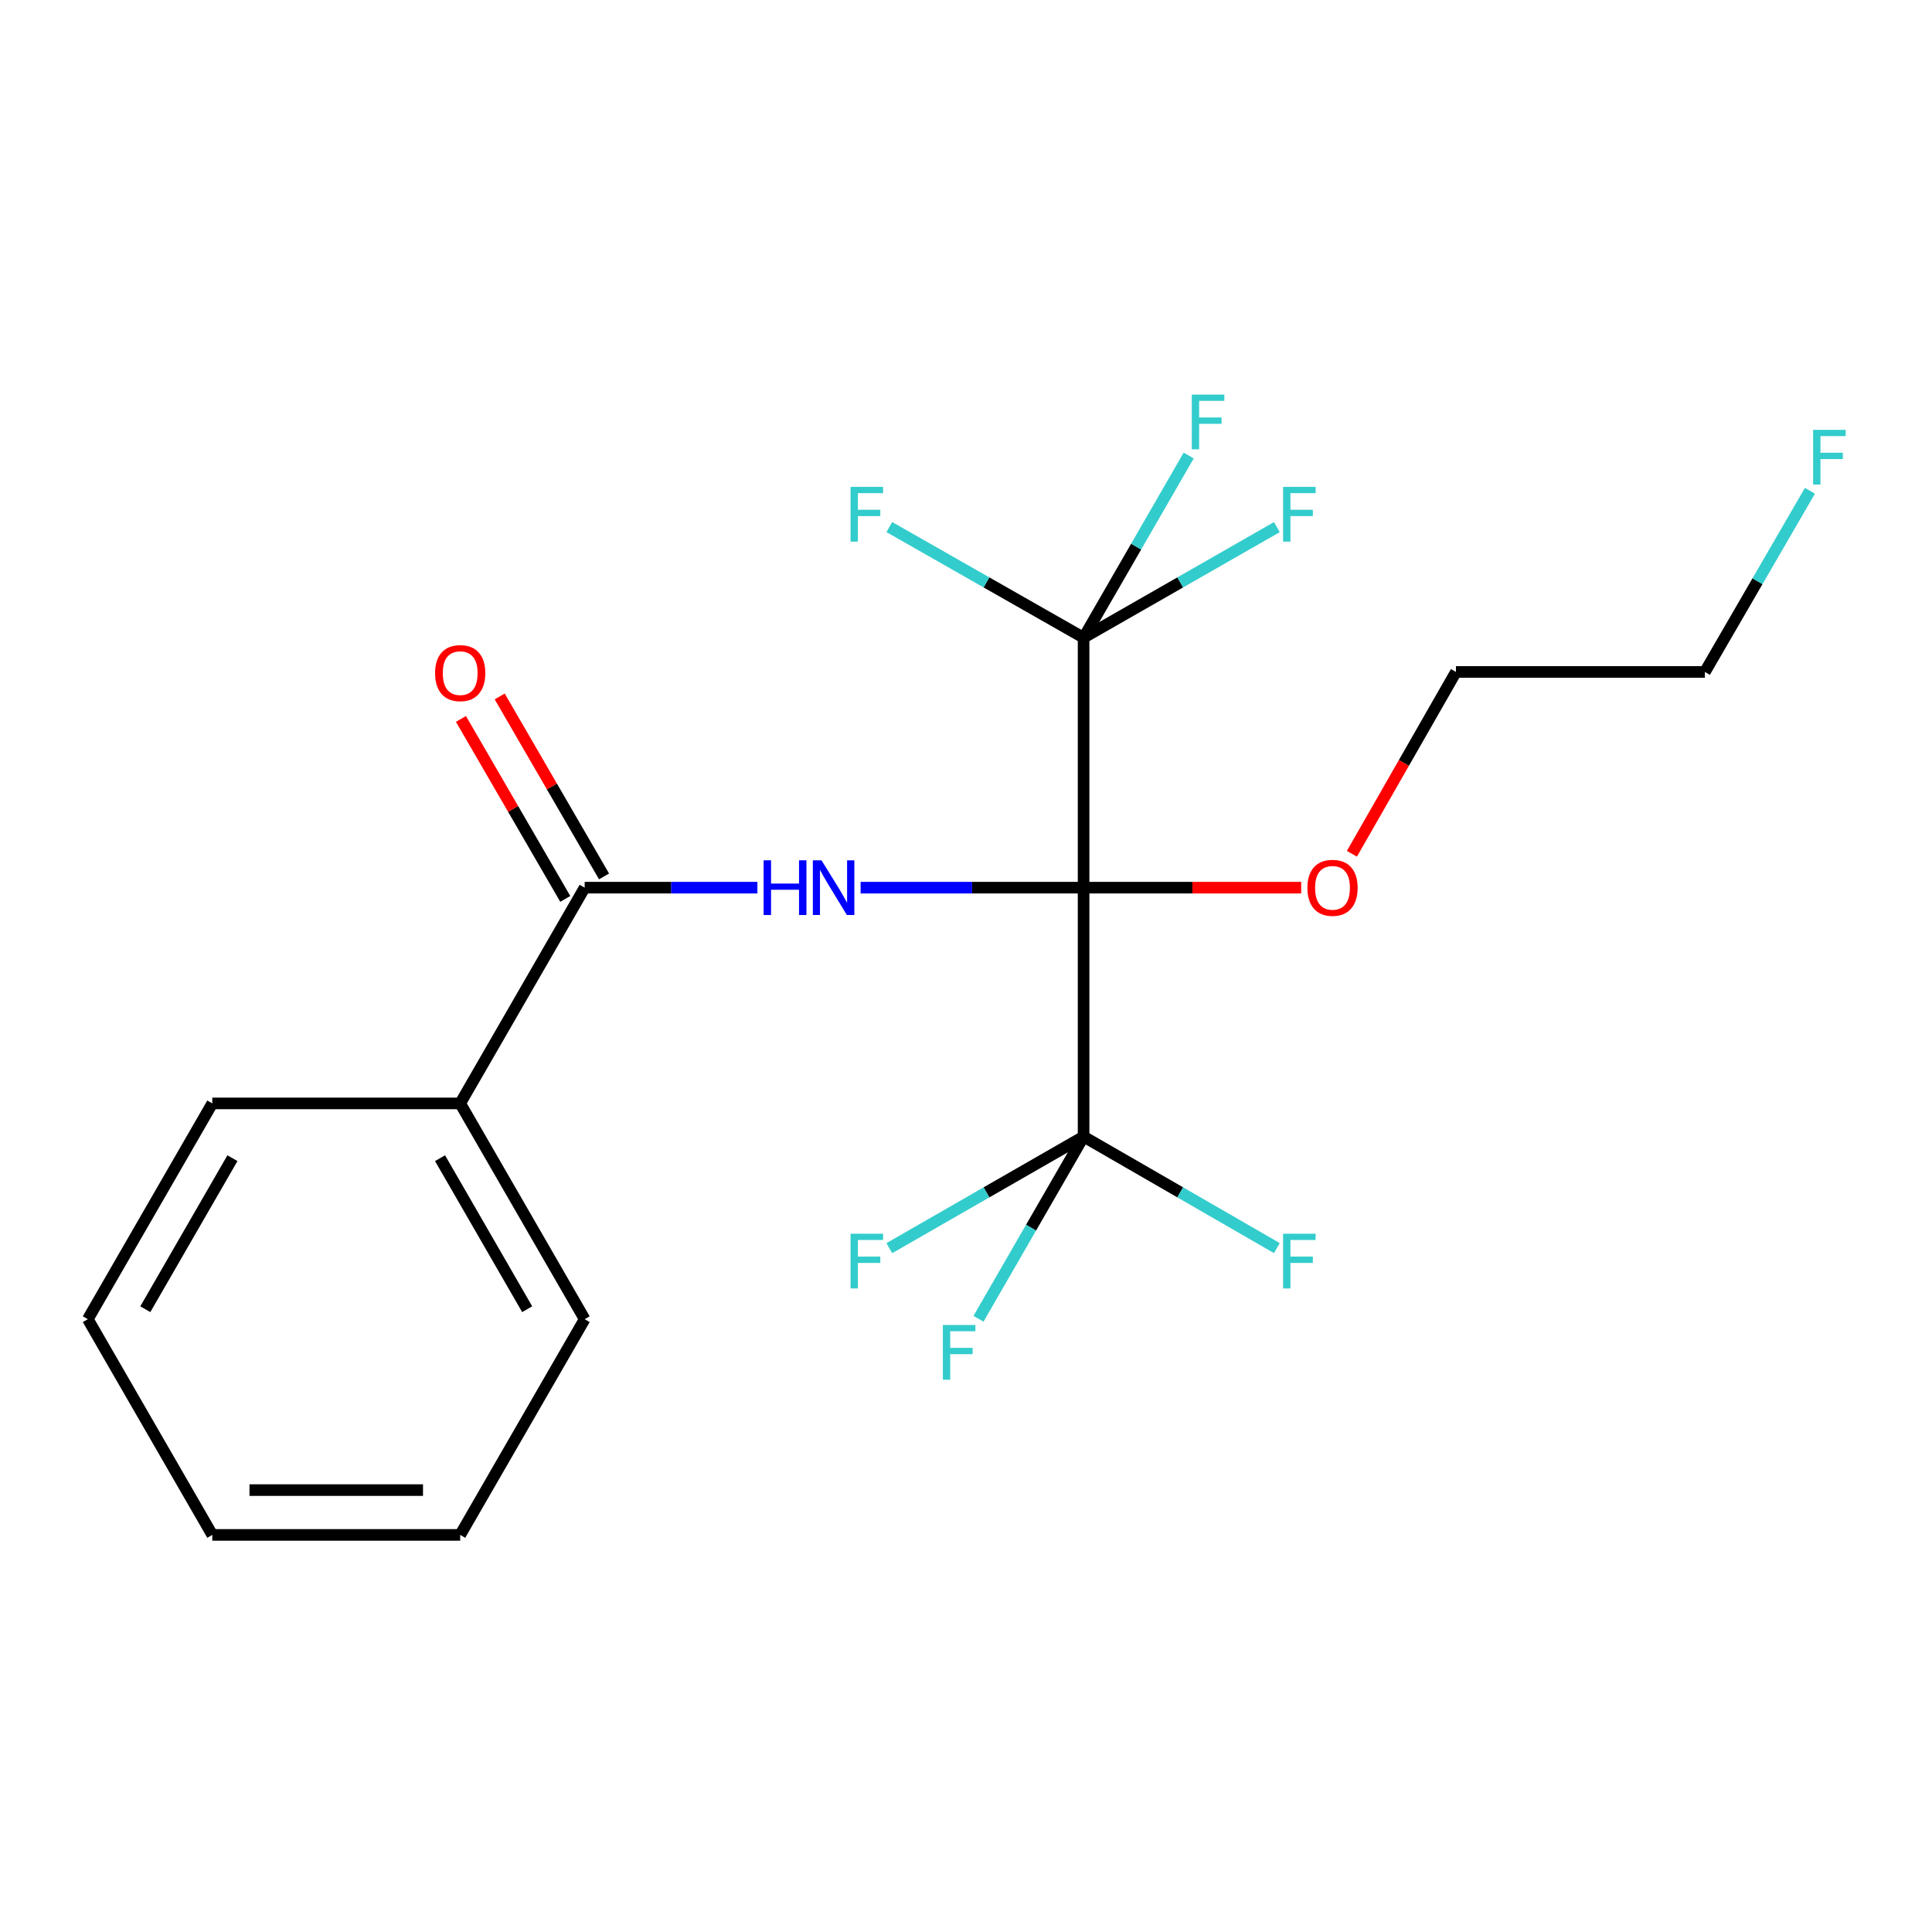 <?xml version='1.0' encoding='iso-8859-1'?>
<svg version='1.1' baseProfile='full'
              xmlns='http://www.w3.org/2000/svg'
                      xmlns:rdkit='http://www.rdkit.org/xml'
                      xmlns:xlink='http://www.w3.org/1999/xlink'
                  xml:space='preserve'
width='1000px' height='1000px' viewBox='0 0 1000 1000'>
<!-- END OF HEADER -->
<rect style='opacity:1.0;fill:#FFFFFF;stroke:none' width='1000' height='1000' x='0' y='0'> </rect>
<path class='bond-0' d='M 560.861,459.453 L 503.154,459.453' style='fill:none;fill-rule:evenodd;stroke:#000000;stroke-width:6px;stroke-linecap:butt;stroke-linejoin:miter;stroke-opacity:1' />
<path class='bond-0' d='M 503.154,459.453 L 445.446,459.453' style='fill:none;fill-rule:evenodd;stroke:#0000FF;stroke-width:6px;stroke-linecap:butt;stroke-linejoin:miter;stroke-opacity:1' />
<path class='bond-1' d='M 560.861,459.453 L 560.861,588.302' style='fill:none;fill-rule:evenodd;stroke:#000000;stroke-width:6px;stroke-linecap:butt;stroke-linejoin:miter;stroke-opacity:1' />
<path class='bond-2' d='M 560.861,459.453 L 560.861,330.076' style='fill:none;fill-rule:evenodd;stroke:#000000;stroke-width:6px;stroke-linecap:butt;stroke-linejoin:miter;stroke-opacity:1' />
<path class='bond-5' d='M 560.861,459.453 L 617.175,459.453' style='fill:none;fill-rule:evenodd;stroke:#000000;stroke-width:6px;stroke-linecap:butt;stroke-linejoin:miter;stroke-opacity:1' />
<path class='bond-5' d='M 617.175,459.453 L 673.489,459.453' style='fill:none;fill-rule:evenodd;stroke:#FF0000;stroke-width:6px;stroke-linecap:butt;stroke-linejoin:miter;stroke-opacity:1' />
<path class='bond-3' d='M 392.03,459.453 L 347.327,459.453' style='fill:none;fill-rule:evenodd;stroke:#0000FF;stroke-width:6px;stroke-linecap:butt;stroke-linejoin:miter;stroke-opacity:1' />
<path class='bond-3' d='M 347.327,459.453 L 302.623,459.453' style='fill:none;fill-rule:evenodd;stroke:#000000;stroke-width:6px;stroke-linecap:butt;stroke-linejoin:miter;stroke-opacity:1' />
<path class='bond-7' d='M 560.861,588.302 L 610.882,617.158' style='fill:none;fill-rule:evenodd;stroke:#000000;stroke-width:6px;stroke-linecap:butt;stroke-linejoin:miter;stroke-opacity:1' />
<path class='bond-7' d='M 610.882,617.158 L 660.902,646.015' style='fill:none;fill-rule:evenodd;stroke:#33CCCC;stroke-width:6px;stroke-linecap:butt;stroke-linejoin:miter;stroke-opacity:1' />
<path class='bond-11' d='M 560.861,588.302 L 533.666,635.446' style='fill:none;fill-rule:evenodd;stroke:#000000;stroke-width:6px;stroke-linecap:butt;stroke-linejoin:miter;stroke-opacity:1' />
<path class='bond-11' d='M 533.666,635.446 L 506.471,682.59' style='fill:none;fill-rule:evenodd;stroke:#33CCCC;stroke-width:6px;stroke-linecap:butt;stroke-linejoin:miter;stroke-opacity:1' />
<path class='bond-12' d='M 560.861,588.302 L 510.589,617.171' style='fill:none;fill-rule:evenodd;stroke:#000000;stroke-width:6px;stroke-linecap:butt;stroke-linejoin:miter;stroke-opacity:1' />
<path class='bond-12' d='M 510.589,617.171 L 460.316,646.04' style='fill:none;fill-rule:evenodd;stroke:#33CCCC;stroke-width:6px;stroke-linecap:butt;stroke-linejoin:miter;stroke-opacity:1' />
<path class='bond-8' d='M 560.861,330.076 L 588.062,282.932' style='fill:none;fill-rule:evenodd;stroke:#000000;stroke-width:6px;stroke-linecap:butt;stroke-linejoin:miter;stroke-opacity:1' />
<path class='bond-8' d='M 588.062,282.932 L 615.263,235.788' style='fill:none;fill-rule:evenodd;stroke:#33CCCC;stroke-width:6px;stroke-linecap:butt;stroke-linejoin:miter;stroke-opacity:1' />
<path class='bond-9' d='M 560.861,330.076 L 610.885,301.454' style='fill:none;fill-rule:evenodd;stroke:#000000;stroke-width:6px;stroke-linecap:butt;stroke-linejoin:miter;stroke-opacity:1' />
<path class='bond-9' d='M 610.885,301.454 L 660.909,272.832' style='fill:none;fill-rule:evenodd;stroke:#33CCCC;stroke-width:6px;stroke-linecap:butt;stroke-linejoin:miter;stroke-opacity:1' />
<path class='bond-10' d='M 560.861,330.076 L 510.586,301.442' style='fill:none;fill-rule:evenodd;stroke:#000000;stroke-width:6px;stroke-linecap:butt;stroke-linejoin:miter;stroke-opacity:1' />
<path class='bond-10' d='M 510.586,301.442 L 460.31,272.808' style='fill:none;fill-rule:evenodd;stroke:#33CCCC;stroke-width:6px;stroke-linecap:butt;stroke-linejoin:miter;stroke-opacity:1' />
<path class='bond-4' d='M 312.656,453.636 L 285.651,407.057' style='fill:none;fill-rule:evenodd;stroke:#000000;stroke-width:6px;stroke-linecap:butt;stroke-linejoin:miter;stroke-opacity:1' />
<path class='bond-4' d='M 285.651,407.057 L 258.645,360.477' style='fill:none;fill-rule:evenodd;stroke:#FF0000;stroke-width:6px;stroke-linecap:butt;stroke-linejoin:miter;stroke-opacity:1' />
<path class='bond-4' d='M 292.59,465.27 L 265.584,418.691' style='fill:none;fill-rule:evenodd;stroke:#000000;stroke-width:6px;stroke-linecap:butt;stroke-linejoin:miter;stroke-opacity:1' />
<path class='bond-4' d='M 265.584,418.691 L 238.579,372.111' style='fill:none;fill-rule:evenodd;stroke:#FF0000;stroke-width:6px;stroke-linecap:butt;stroke-linejoin:miter;stroke-opacity:1' />
<path class='bond-6' d='M 302.623,459.453 L 238.193,571.124' style='fill:none;fill-rule:evenodd;stroke:#000000;stroke-width:6px;stroke-linecap:butt;stroke-linejoin:miter;stroke-opacity:1' />
<path class='bond-16' d='M 699.744,441.917 L 726.672,394.856' style='fill:none;fill-rule:evenodd;stroke:#FF0000;stroke-width:6px;stroke-linecap:butt;stroke-linejoin:miter;stroke-opacity:1' />
<path class='bond-16' d='M 726.672,394.856 L 753.599,347.795' style='fill:none;fill-rule:evenodd;stroke:#000000;stroke-width:6px;stroke-linecap:butt;stroke-linejoin:miter;stroke-opacity:1' />
<path class='bond-14' d='M 238.193,571.124 L 302.623,682.808' style='fill:none;fill-rule:evenodd;stroke:#000000;stroke-width:6px;stroke-linecap:butt;stroke-linejoin:miter;stroke-opacity:1' />
<path class='bond-14' d='M 227.766,599.468 L 272.867,677.647' style='fill:none;fill-rule:evenodd;stroke:#000000;stroke-width:6px;stroke-linecap:butt;stroke-linejoin:miter;stroke-opacity:1' />
<path class='bond-15' d='M 238.193,571.124 L 109.885,571.124' style='fill:none;fill-rule:evenodd;stroke:#000000;stroke-width:6px;stroke-linecap:butt;stroke-linejoin:miter;stroke-opacity:1' />
<path class='bond-13' d='M 936.819,254.024 L 909.633,300.909' style='fill:none;fill-rule:evenodd;stroke:#33CCCC;stroke-width:6px;stroke-linecap:butt;stroke-linejoin:miter;stroke-opacity:1' />
<path class='bond-13' d='M 909.633,300.909 L 882.448,347.795' style='fill:none;fill-rule:evenodd;stroke:#000000;stroke-width:6px;stroke-linecap:butt;stroke-linejoin:miter;stroke-opacity:1' />
<path class='bond-18' d='M 302.623,682.808 L 238.193,794.467' style='fill:none;fill-rule:evenodd;stroke:#000000;stroke-width:6px;stroke-linecap:butt;stroke-linejoin:miter;stroke-opacity:1' />
<path class='bond-19' d='M 109.885,571.124 L 45.455,682.808' style='fill:none;fill-rule:evenodd;stroke:#000000;stroke-width:6px;stroke-linecap:butt;stroke-linejoin:miter;stroke-opacity:1' />
<path class='bond-19' d='M 120.312,599.468 L 75.211,677.647' style='fill:none;fill-rule:evenodd;stroke:#000000;stroke-width:6px;stroke-linecap:butt;stroke-linejoin:miter;stroke-opacity:1' />
<path class='bond-17' d='M 753.599,347.795 L 882.448,347.795' style='fill:none;fill-rule:evenodd;stroke:#000000;stroke-width:6px;stroke-linecap:butt;stroke-linejoin:miter;stroke-opacity:1' />
<path class='bond-21' d='M 238.193,794.467 L 109.885,794.467' style='fill:none;fill-rule:evenodd;stroke:#000000;stroke-width:6px;stroke-linecap:butt;stroke-linejoin:miter;stroke-opacity:1' />
<path class='bond-21' d='M 218.946,771.272 L 129.131,771.272' style='fill:none;fill-rule:evenodd;stroke:#000000;stroke-width:6px;stroke-linecap:butt;stroke-linejoin:miter;stroke-opacity:1' />
<path class='bond-20' d='M 45.455,682.808 L 109.885,794.467' style='fill:none;fill-rule:evenodd;stroke:#000000;stroke-width:6px;stroke-linecap:butt;stroke-linejoin:miter;stroke-opacity:1' />
<path  class='atom-1' d='M 395.252 445.293
L 399.092 445.293
L 399.092 457.333
L 413.572 457.333
L 413.572 445.293
L 417.412 445.293
L 417.412 473.613
L 413.572 473.613
L 413.572 460.533
L 399.092 460.533
L 399.092 473.613
L 395.252 473.613
L 395.252 445.293
' fill='#0000FF'/>
<path  class='atom-1' d='M 425.212 445.293
L 434.492 460.293
Q 435.412 461.773, 436.892 464.453
Q 438.372 467.133, 438.452 467.293
L 438.452 445.293
L 442.212 445.293
L 442.212 473.613
L 438.332 473.613
L 428.372 457.213
Q 427.212 455.293, 425.972 453.093
Q 424.772 450.893, 424.412 450.213
L 424.412 473.613
L 420.732 473.613
L 420.732 445.293
L 425.212 445.293
' fill='#0000FF'/>
<path  class='atom-5' d='M 225.193 348.403
Q 225.193 341.603, 228.553 337.803
Q 231.913 334.003, 238.193 334.003
Q 244.473 334.003, 247.833 337.803
Q 251.193 341.603, 251.193 348.403
Q 251.193 355.283, 247.793 359.203
Q 244.393 363.083, 238.193 363.083
Q 231.953 363.083, 228.553 359.203
Q 225.193 355.323, 225.193 348.403
M 238.193 359.883
Q 242.513 359.883, 244.833 357.003
Q 247.193 354.083, 247.193 348.403
Q 247.193 342.843, 244.833 340.043
Q 242.513 337.203, 238.193 337.203
Q 233.873 337.203, 231.513 340.003
Q 229.193 342.803, 229.193 348.403
Q 229.193 354.123, 231.513 357.003
Q 233.873 359.883, 238.193 359.883
' fill='#FF0000'/>
<path  class='atom-6' d='M 676.71 459.533
Q 676.71 452.733, 680.07 448.933
Q 683.43 445.133, 689.71 445.133
Q 695.99 445.133, 699.35 448.933
Q 702.71 452.733, 702.71 459.533
Q 702.71 466.413, 699.31 470.333
Q 695.91 474.213, 689.71 474.213
Q 683.47 474.213, 680.07 470.333
Q 676.71 466.453, 676.71 459.533
M 689.71 471.013
Q 694.03 471.013, 696.35 468.133
Q 698.71 465.213, 698.71 459.533
Q 698.71 453.973, 696.35 451.173
Q 694.03 448.333, 689.71 448.333
Q 685.39 448.333, 683.03 451.133
Q 680.71 453.933, 680.71 459.533
Q 680.71 465.253, 683.03 468.133
Q 685.39 471.013, 689.71 471.013
' fill='#FF0000'/>
<path  class='atom-8' d='M 664.126 638.572
L 680.966 638.572
L 680.966 641.812
L 667.926 641.812
L 667.926 650.412
L 679.526 650.412
L 679.526 653.692
L 667.926 653.692
L 667.926 666.892
L 664.126 666.892
L 664.126 638.572
' fill='#33CCCC'/>
<path  class='atom-9' d='M 616.872 204.245
L 633.712 204.245
L 633.712 207.485
L 620.672 207.485
L 620.672 216.085
L 632.272 216.085
L 632.272 219.365
L 620.672 219.365
L 620.672 232.565
L 616.872 232.565
L 616.872 204.245
' fill='#33CCCC'/>
<path  class='atom-10' d='M 664.126 252.014
L 680.966 252.014
L 680.966 255.254
L 667.926 255.254
L 667.926 263.854
L 679.526 263.854
L 679.526 267.134
L 667.926 267.134
L 667.926 280.334
L 664.126 280.334
L 664.126 252.014
' fill='#33CCCC'/>
<path  class='atom-11' d='M 440.242 252.014
L 457.082 252.014
L 457.082 255.254
L 444.042 255.254
L 444.042 263.854
L 455.642 263.854
L 455.642 267.134
L 444.042 267.134
L 444.042 280.334
L 440.242 280.334
L 440.242 252.014
' fill='#33CCCC'/>
<path  class='atom-12' d='M 488.024 685.813
L 504.864 685.813
L 504.864 689.053
L 491.824 689.053
L 491.824 697.653
L 503.424 697.653
L 503.424 700.933
L 491.824 700.933
L 491.824 714.133
L 488.024 714.133
L 488.024 685.813
' fill='#33CCCC'/>
<path  class='atom-13' d='M 440.242 638.572
L 457.082 638.572
L 457.082 641.812
L 444.042 641.812
L 444.042 650.412
L 455.642 650.412
L 455.642 653.692
L 444.042 653.692
L 444.042 666.892
L 440.242 666.892
L 440.242 638.572
' fill='#33CCCC'/>
<path  class='atom-14' d='M 938.471 222.492
L 955.311 222.492
L 955.311 225.732
L 942.271 225.732
L 942.271 234.332
L 953.871 234.332
L 953.871 237.612
L 942.271 237.612
L 942.271 250.812
L 938.471 250.812
L 938.471 222.492
' fill='#33CCCC'/>
</svg>
